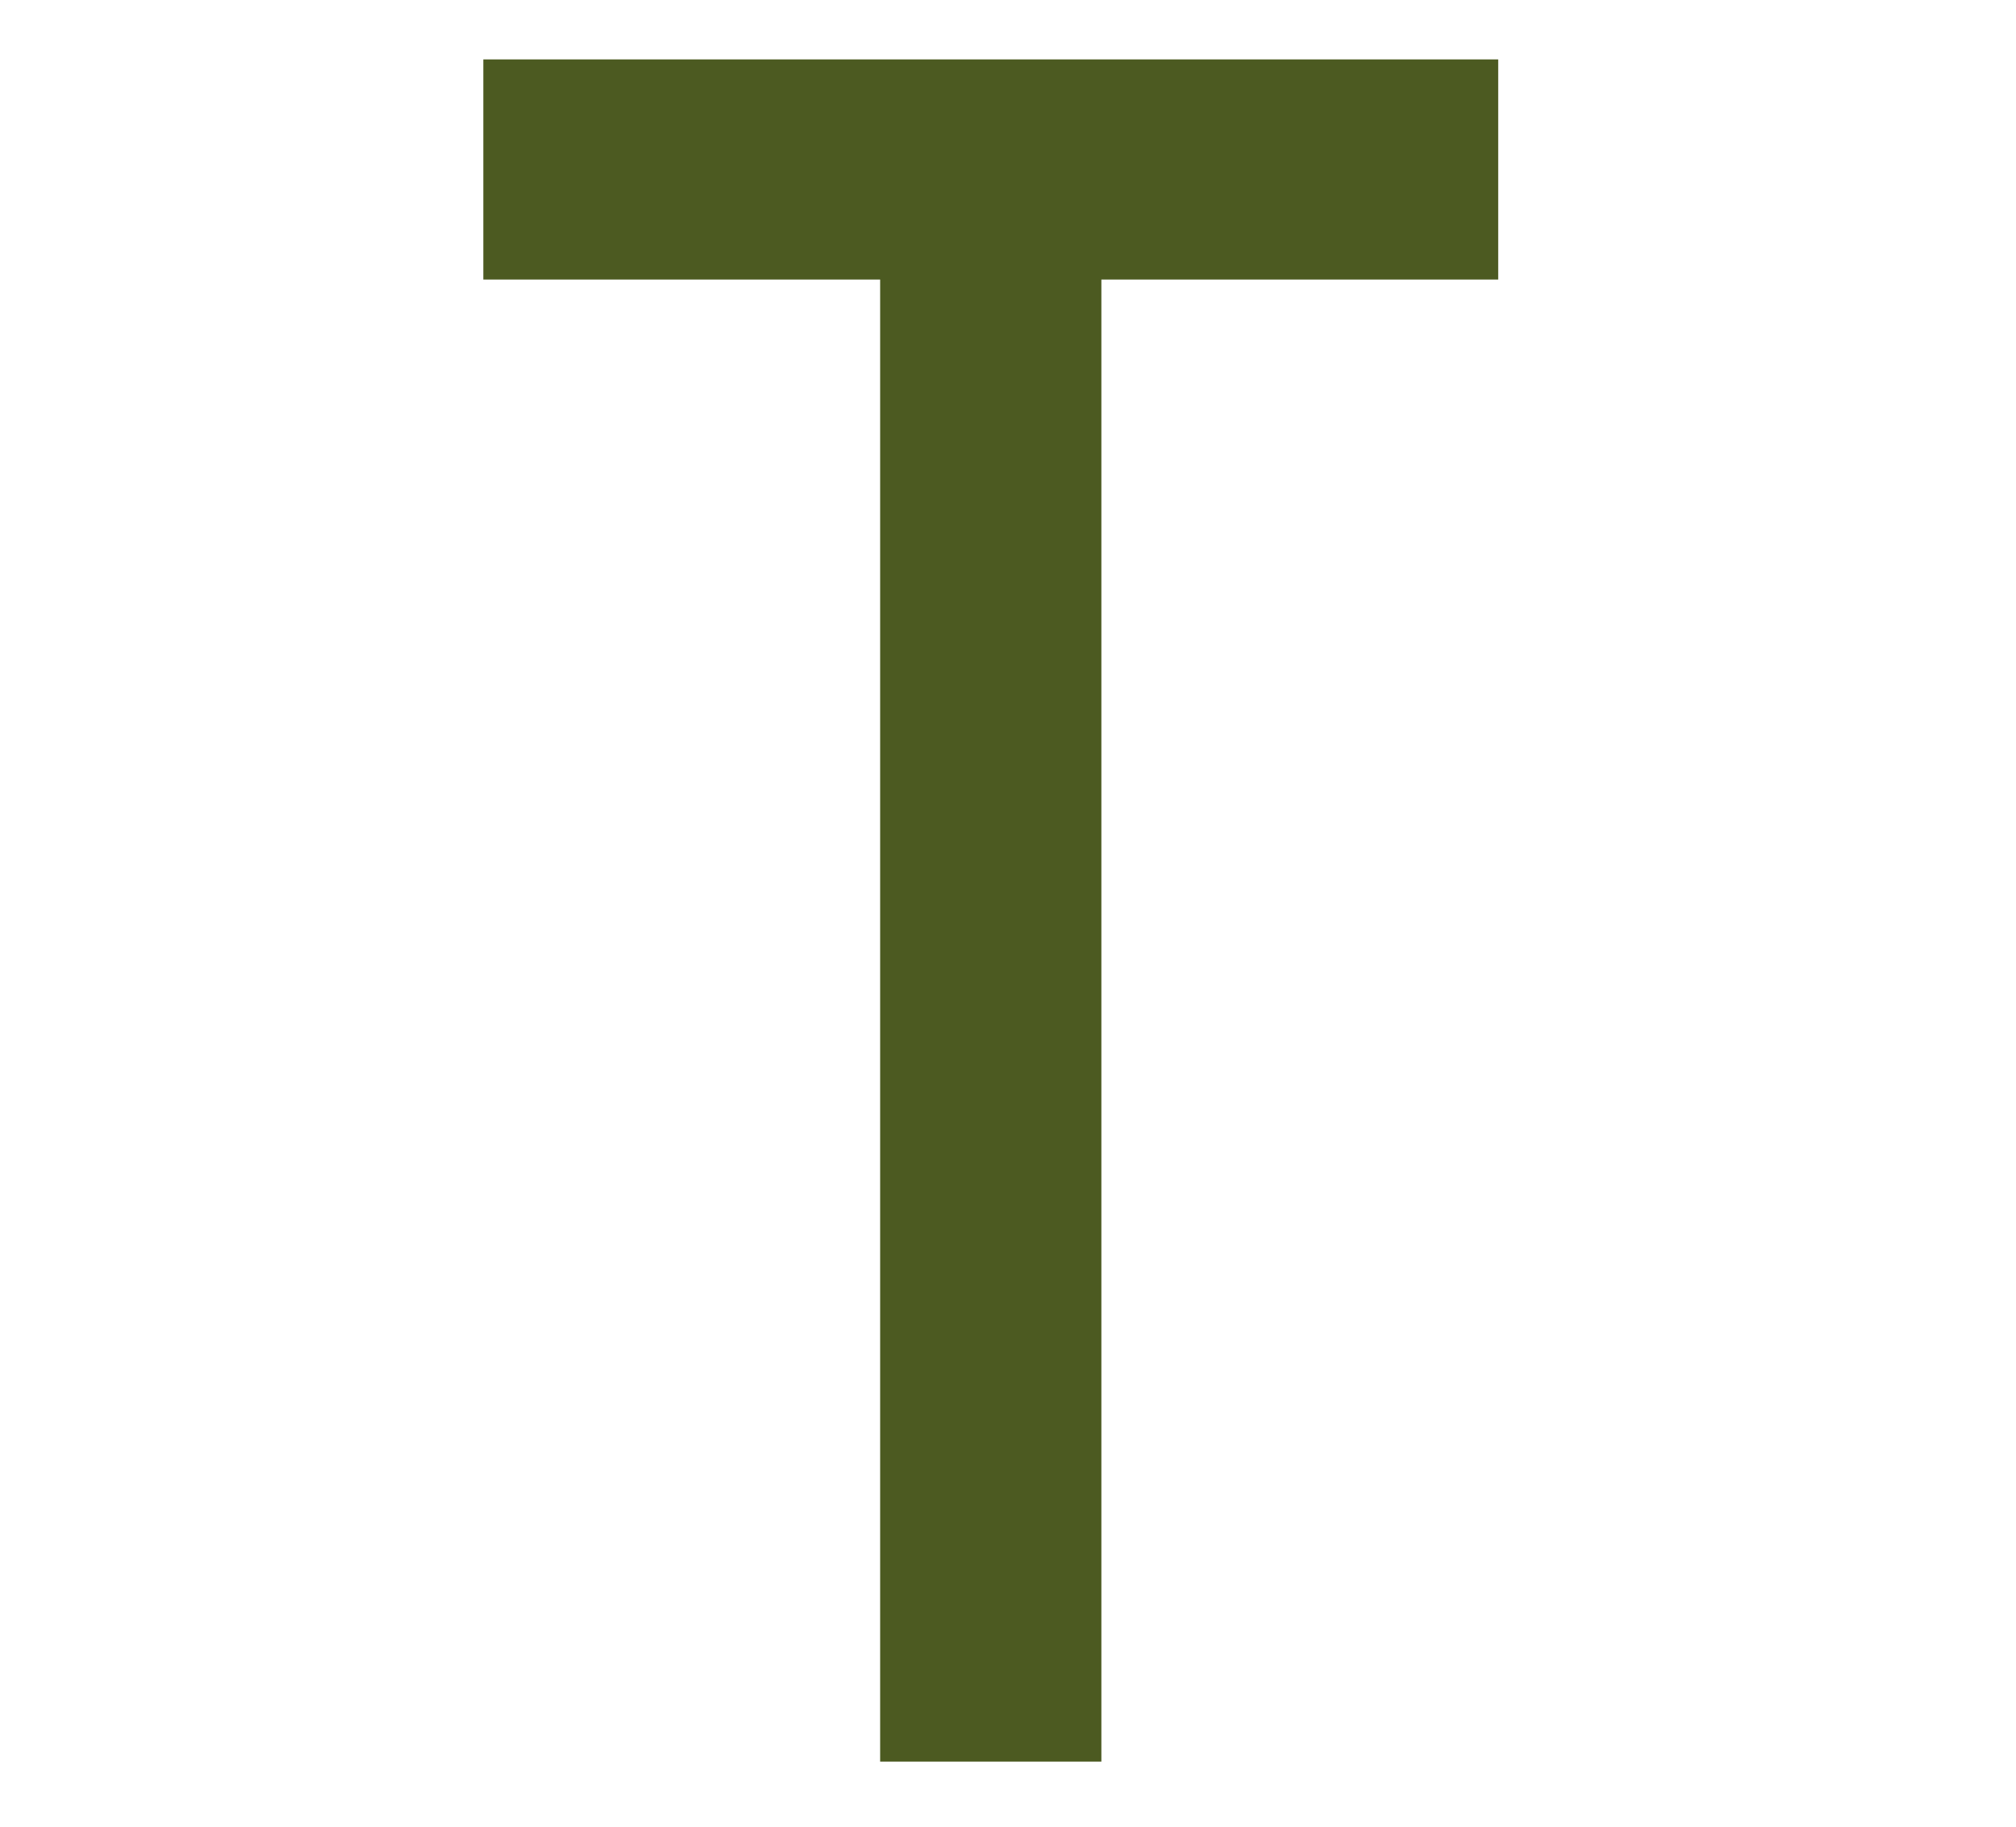 <?xml version="1.0" encoding="UTF-8"?>
<svg id="Laag_1" data-name="Laag 1" xmlns="http://www.w3.org/2000/svg" viewBox="0 0 38 34.45">
  <defs>
    <style>
      .cls-1 {
        fill: #4c5a21;
        stroke-width: 0px;
      }
    </style>
  </defs>
  <polygon class="cls-1" points="28.24 5.27 28.24 1.12 9.11 1.12 9.11 5.27 16.59 5.27 16.59 33.21 20.76 33.21 20.76 5.27 28.24 5.27"/>
</svg>
